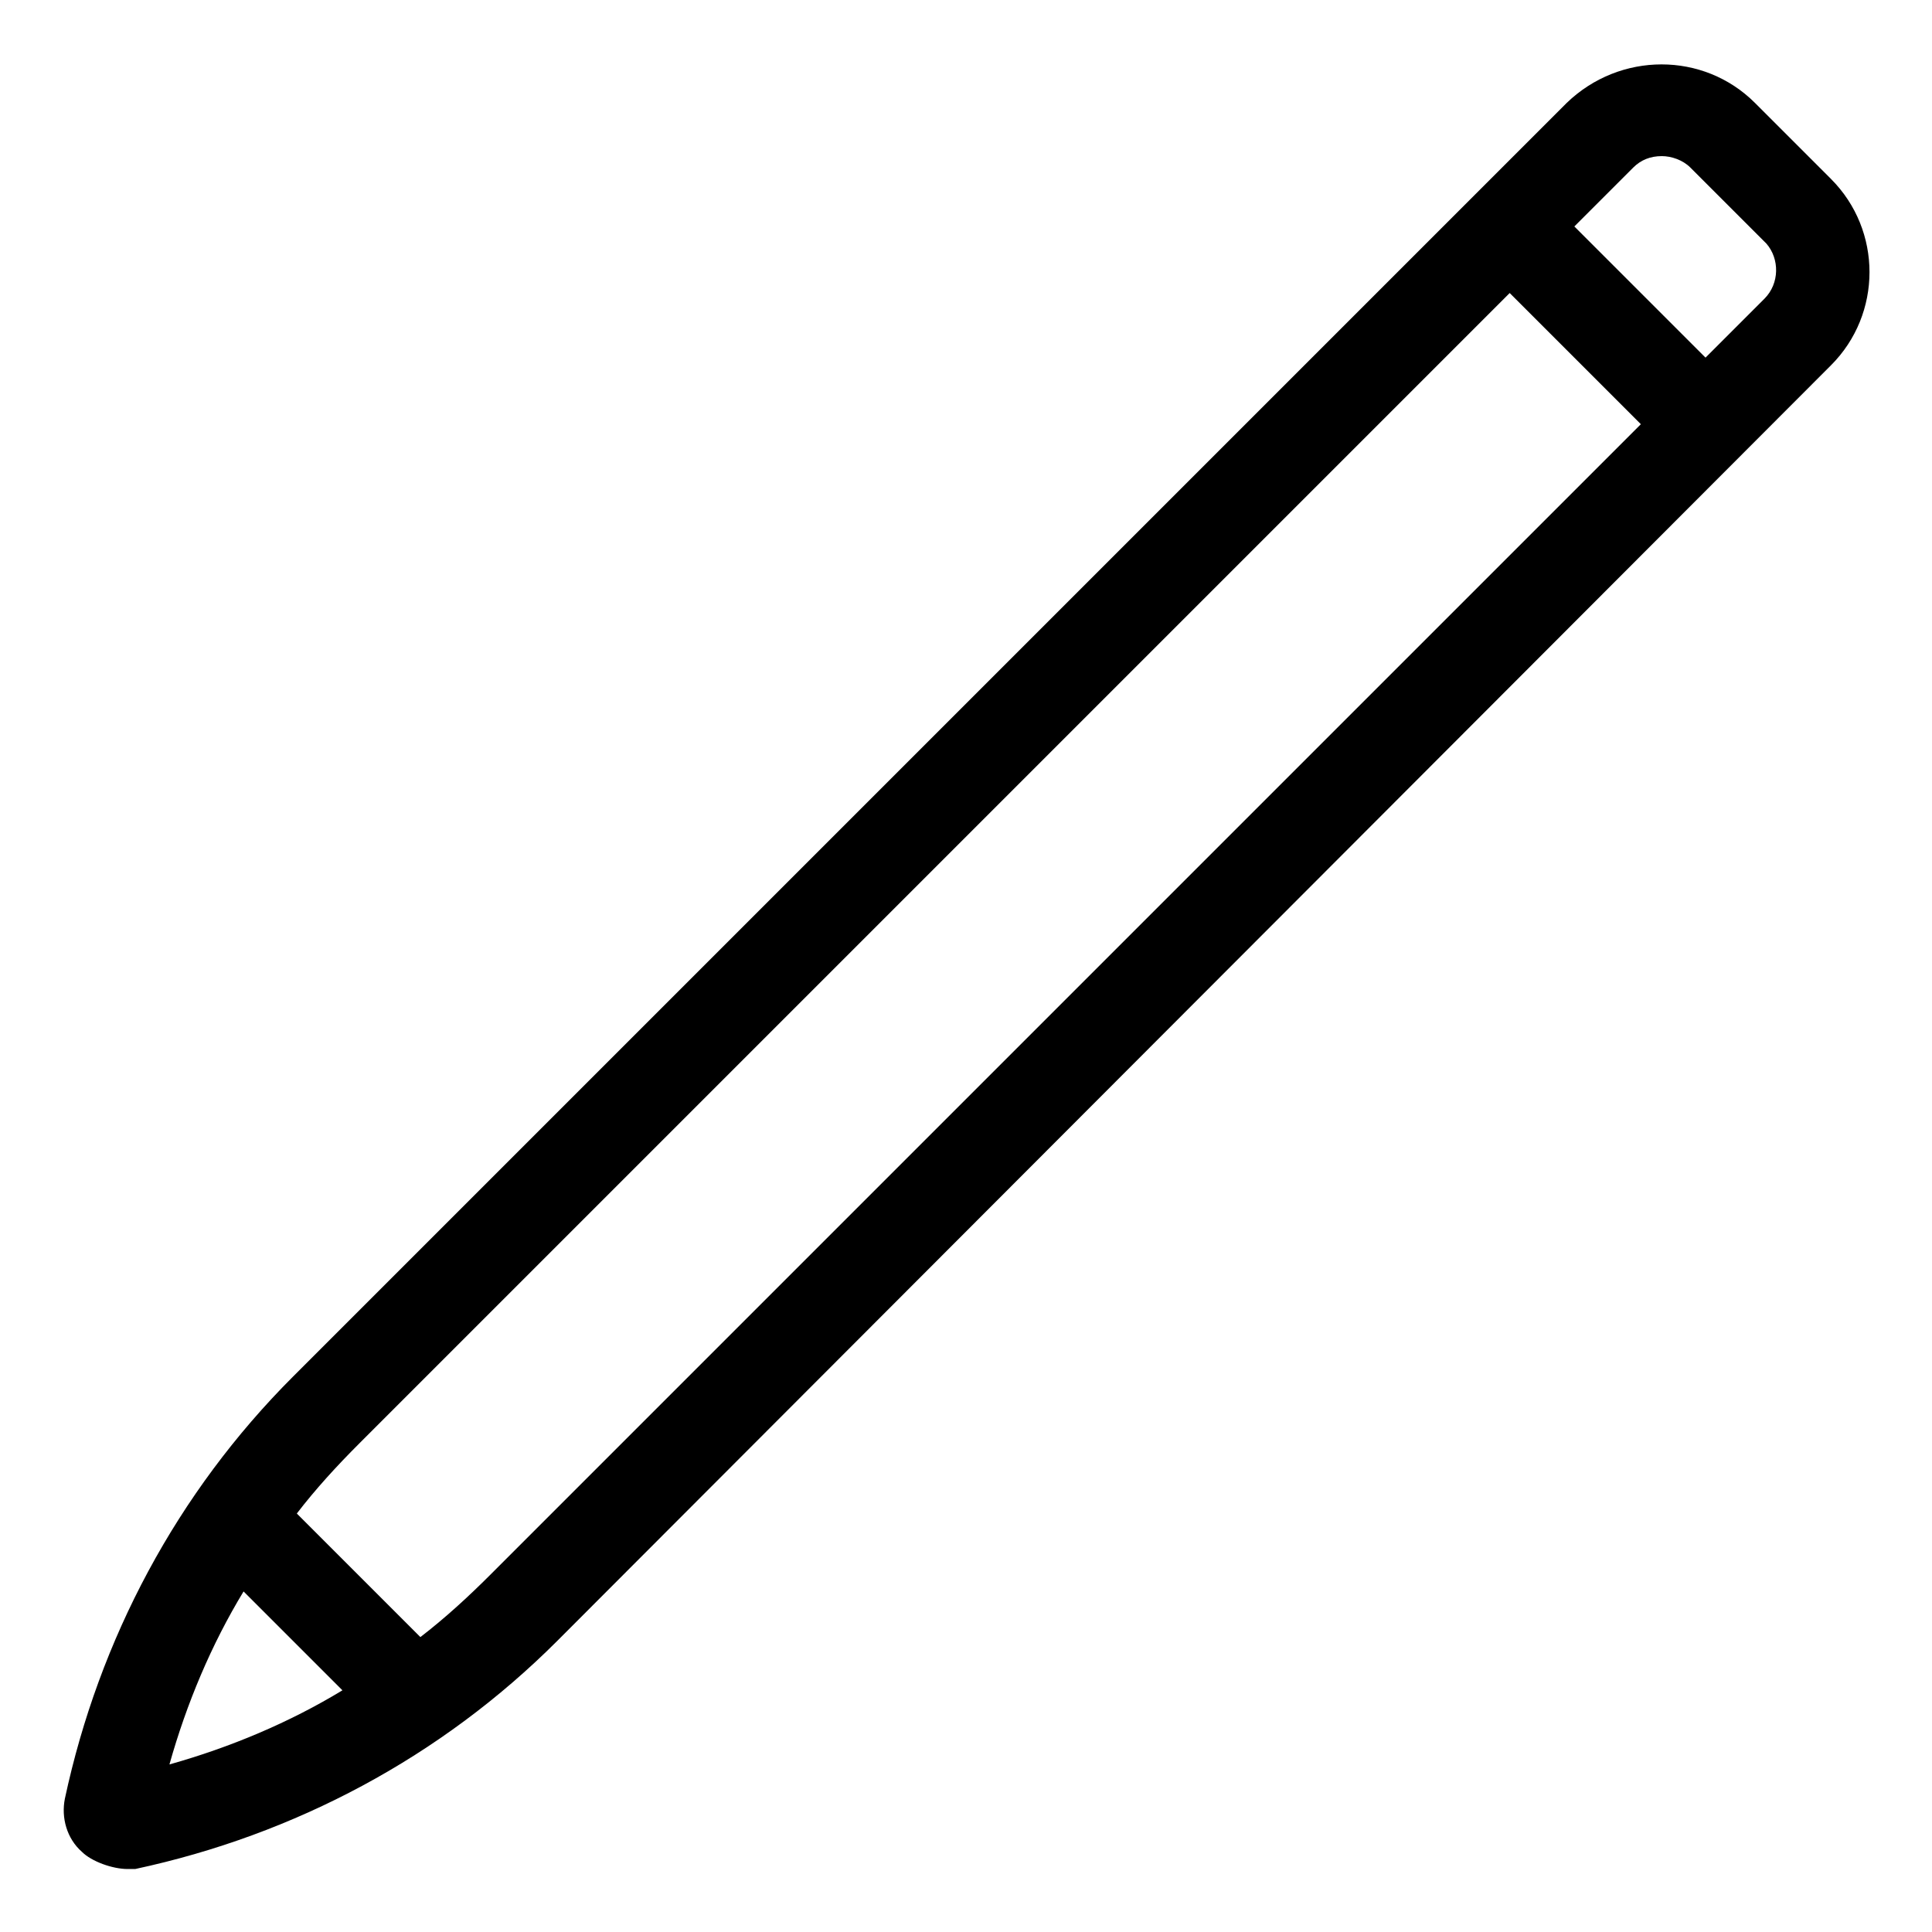 <?xml version="1.0" encoding="UTF-8"?>
<!-- Uploaded to: ICON Repo, www.svgrepo.com, Generator: ICON Repo Mixer Tools -->
<svg fill="#000000" width="800px" height="800px" version="1.1" viewBox="144 144 512 512" xmlns="http://www.w3.org/2000/svg">
 <path d="m629.23 191.42-20.152-20.152c-13.602-13.602-35.77-13.602-49.879 0l-337.55 337.55c-30.73 30.73-51.387 69.527-60.457 111.85-1.008 5.039 0.504 10.578 4.535 14.105 2.519 2.519 8.062 4.535 12.09 4.535h2.016c42.32-9.07 81.113-29.727 111.85-60.457l337.55-338.05c13.605-13.605 13.605-35.773 0-49.375zm-420.68 374.33 26.199 26.199c-14.105 8.566-29.727 15.113-45.848 19.648 4.535-16.121 11.082-31.738 19.648-45.848zm65.496-4.531c-6.047 6.047-12.09 11.586-18.641 16.625l-32.746-32.746c5.039-6.551 10.578-12.594 16.625-18.641l304.8-304.8 34.762 34.762zm337.55-338.06-15.617 15.617-34.762-34.762 15.617-15.617c2.016-2.016 4.535-3.023 7.559-3.023 2.519 0 5.543 1.008 7.559 3.023l20.152 20.152c3.523 4.031 3.523 10.582-0.508 14.609z"/>
</svg>